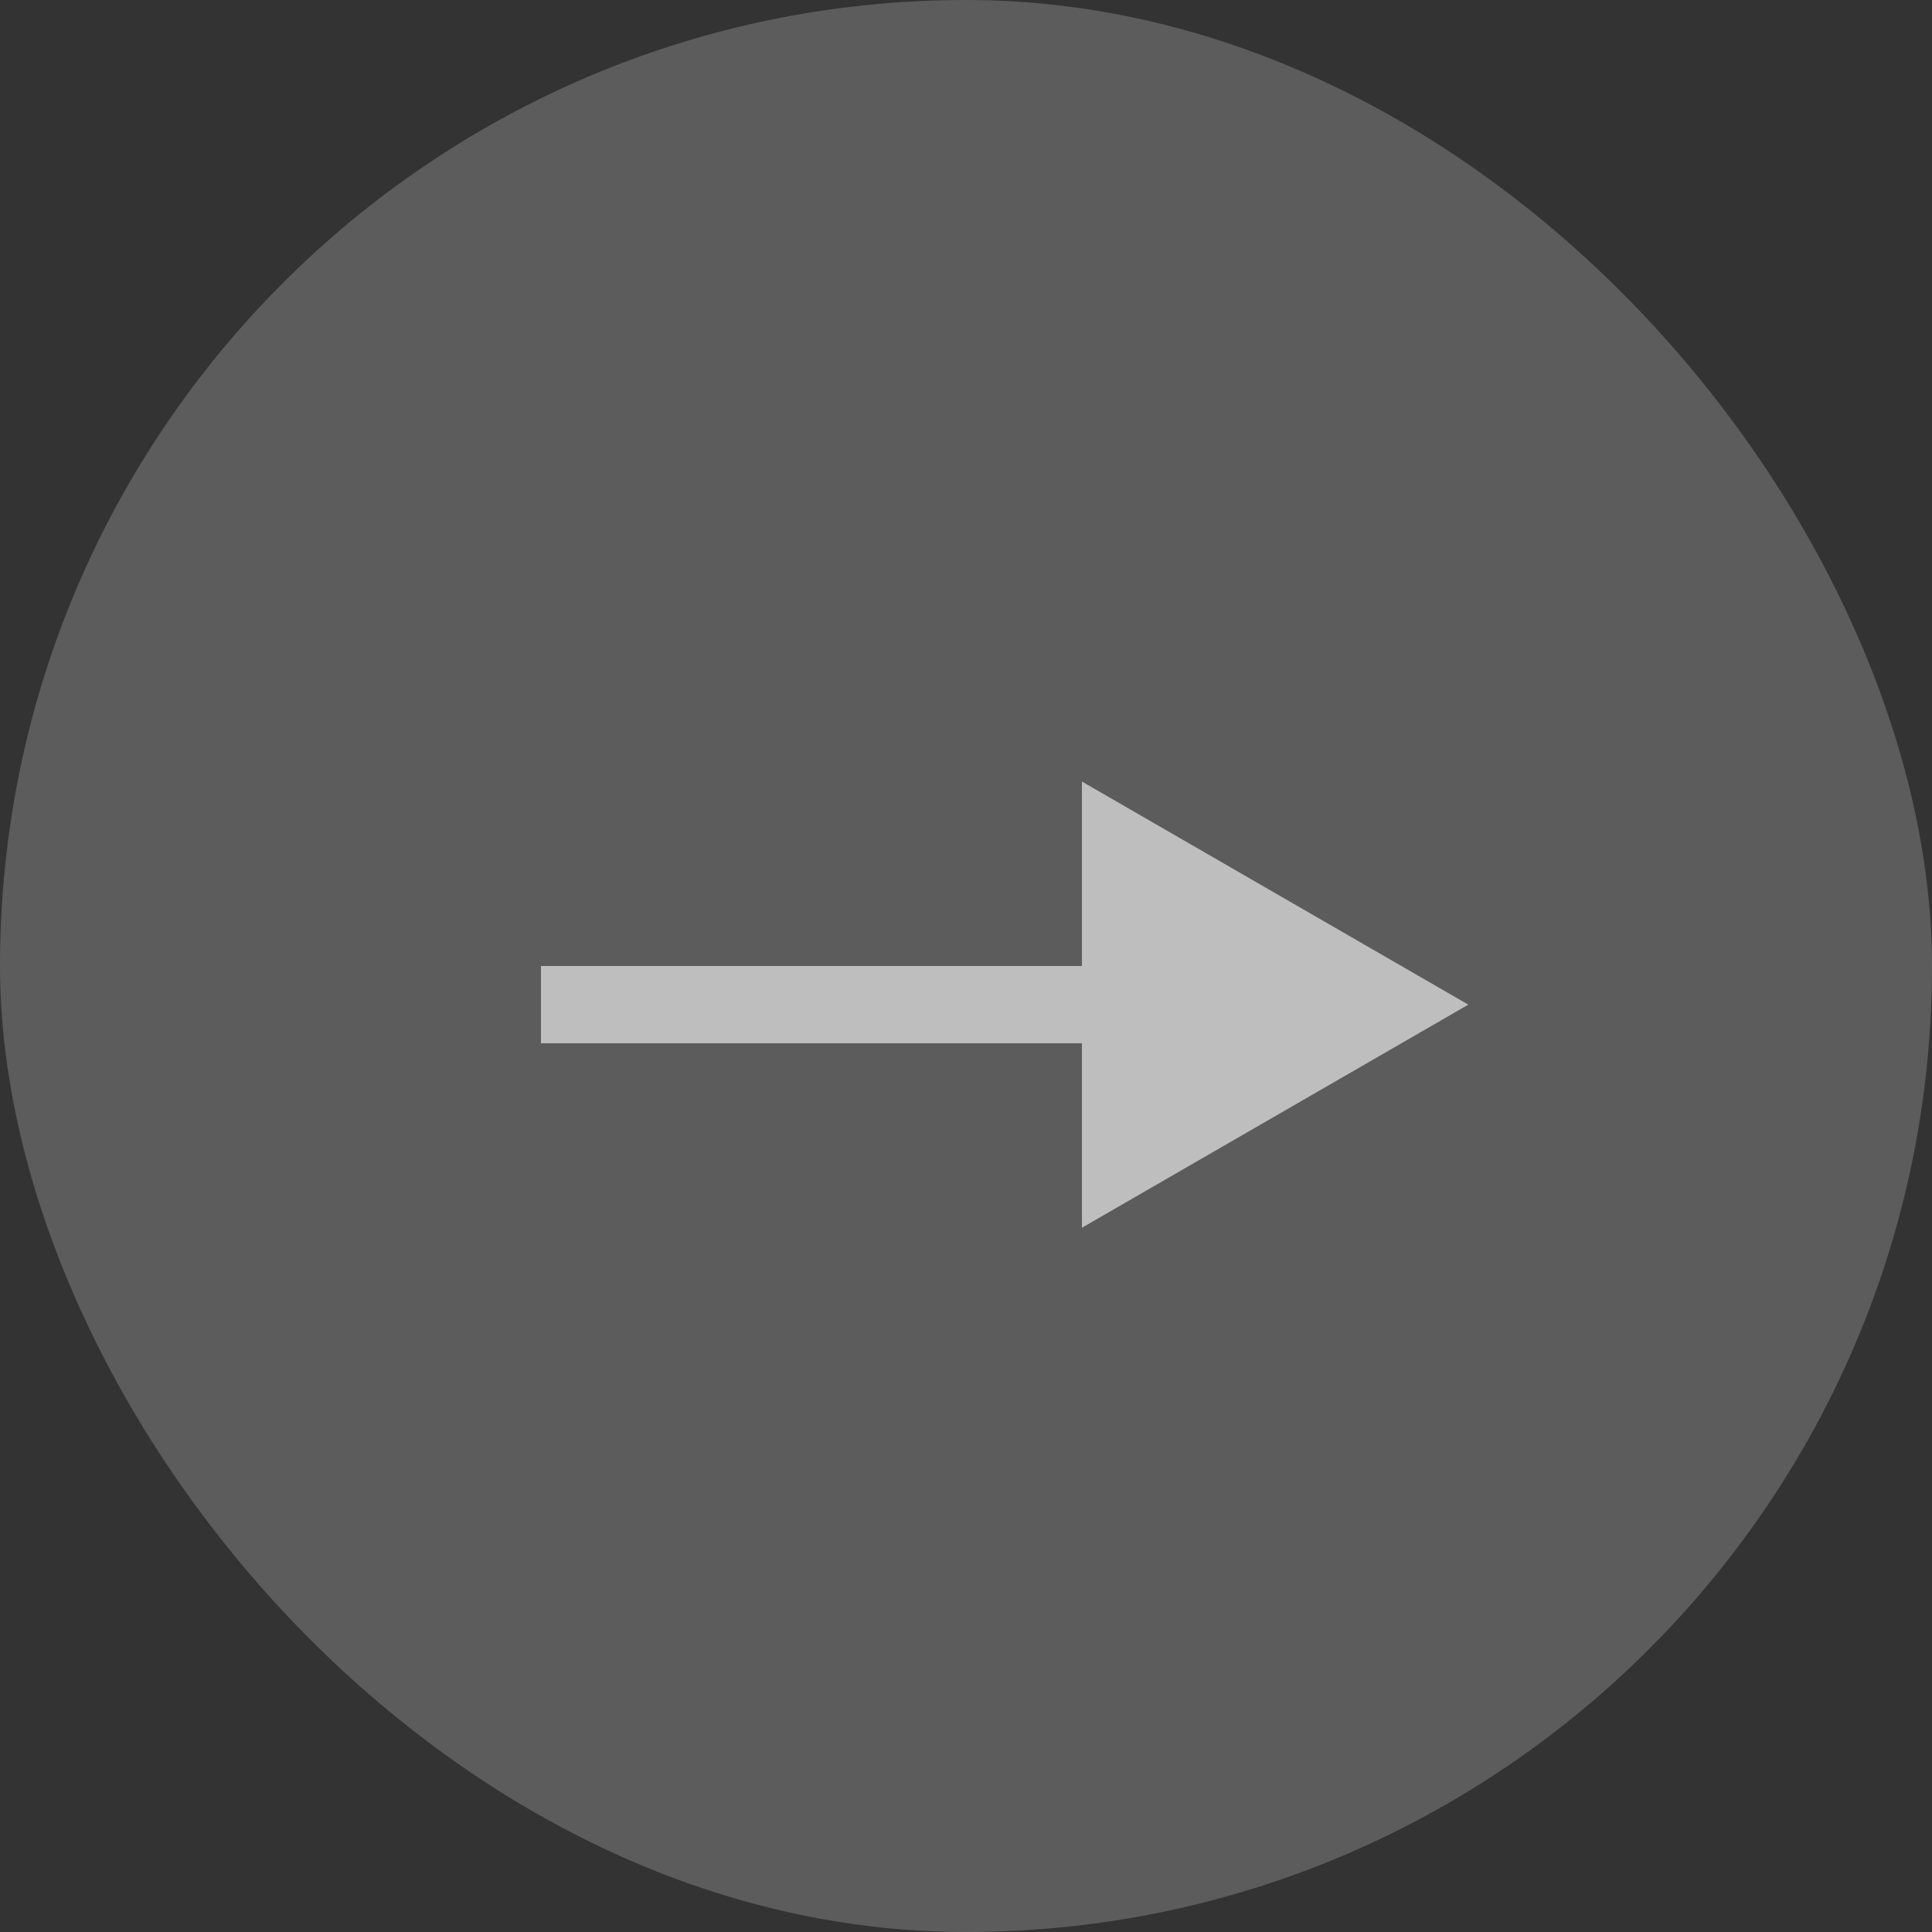<?xml version="1.0" encoding="UTF-8"?> <svg xmlns="http://www.w3.org/2000/svg" width="25" height="25" viewBox="0 0 25 25" fill="none"><rect x="0" y="0" width="25" height="25" fill="#333333" stroke="none"/><rect width="25" height="25" rx="12.5" fill="white" fill-opacity="0.2"></rect><path d="M19 13L14 10.113V15.887L19 13ZM7 13V13.5H14.5V13V12.5H7V13Z" fill="white" fill-opacity="0.6"></path></svg> 